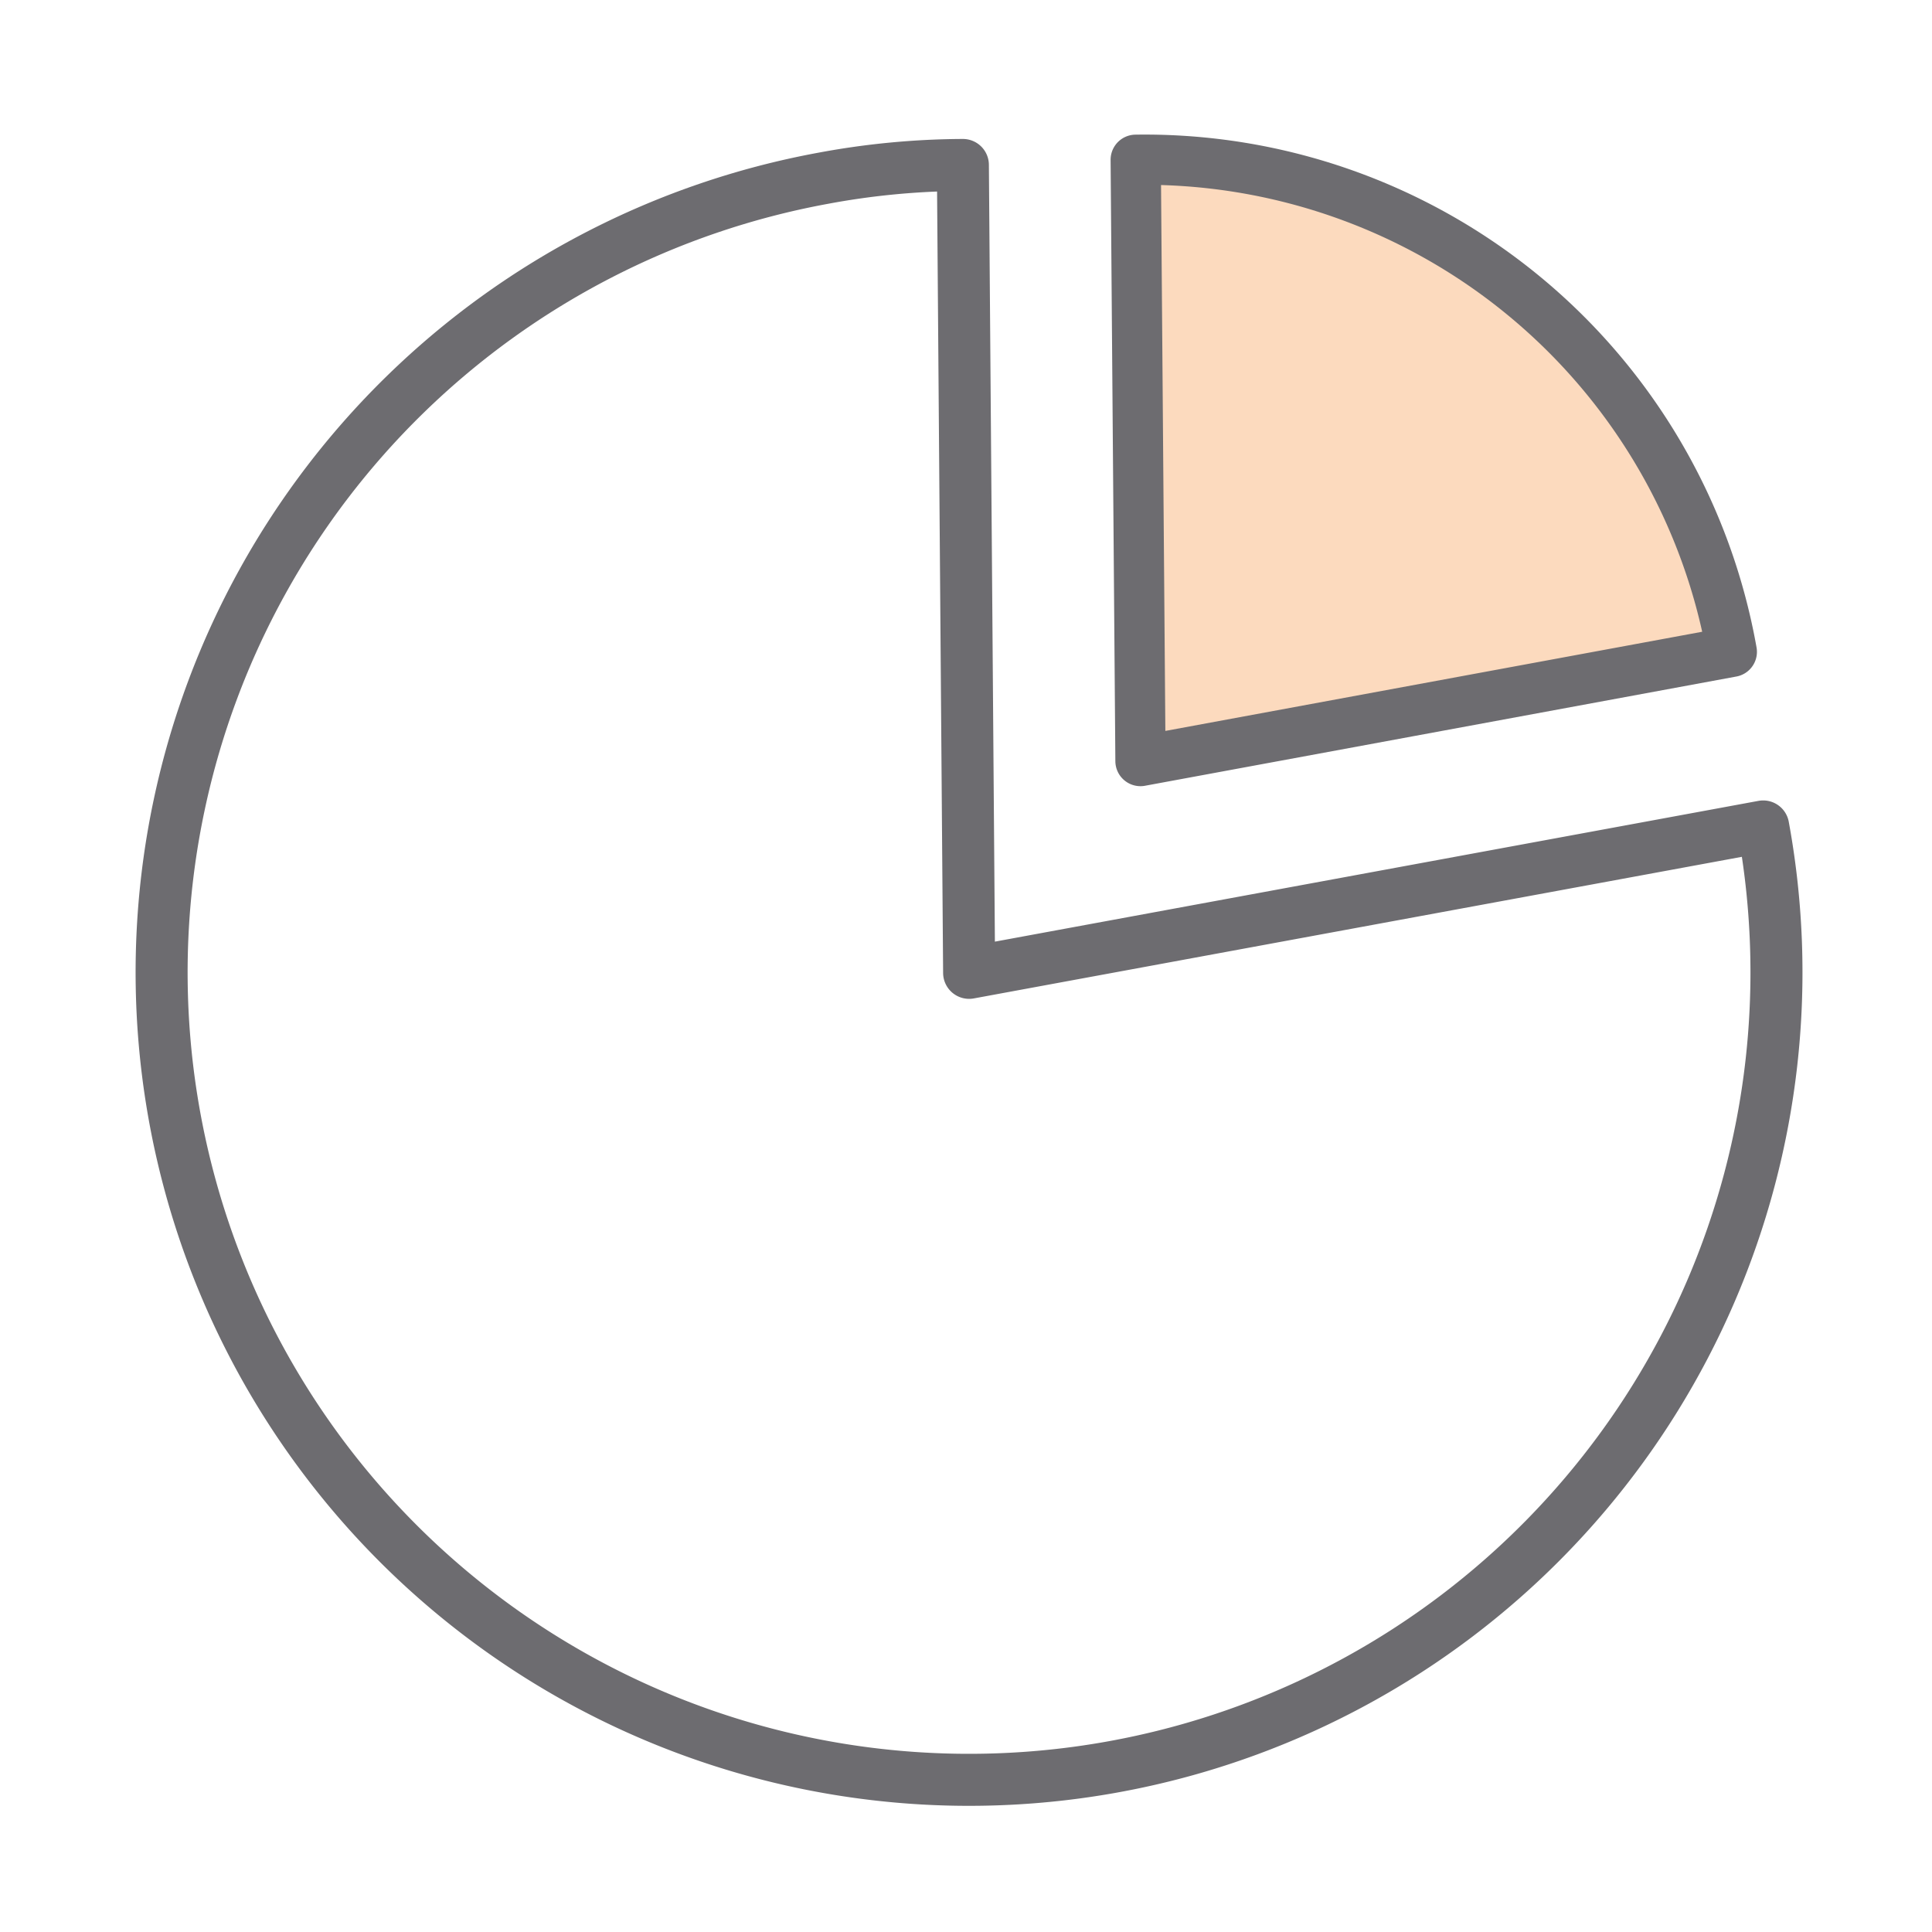 <svg id="Layer_1" data-name="Layer 1" xmlns="http://www.w3.org/2000/svg" viewBox="0 0 130 130"><defs><style>.cls-1,.cls-3{fill:none;stroke:#6d6c70;stroke-linejoin:round;}.cls-1{stroke-width:3.5px;}.cls-2{fill:#fcdabe;}.cls-3{stroke-width:3.38px;}</style></defs><title>Quartet_Icons</title><path class="cls-1" d="M65.21,65.46l53.43-9.85A54.33,54.33,0,1,1,55.36,12a52.3,52.3,0,0,1,9.43-.9Z"/><path class="cls-2" d="M76.74,51.21l-.32-40.46a40.13,40.13,0,0,1,40.11,33.11Z"/><path class="cls-3" d="M76.74,51.21l-.32-40.46a40.13,40.13,0,0,1,40.11,33.11Z"/></svg>